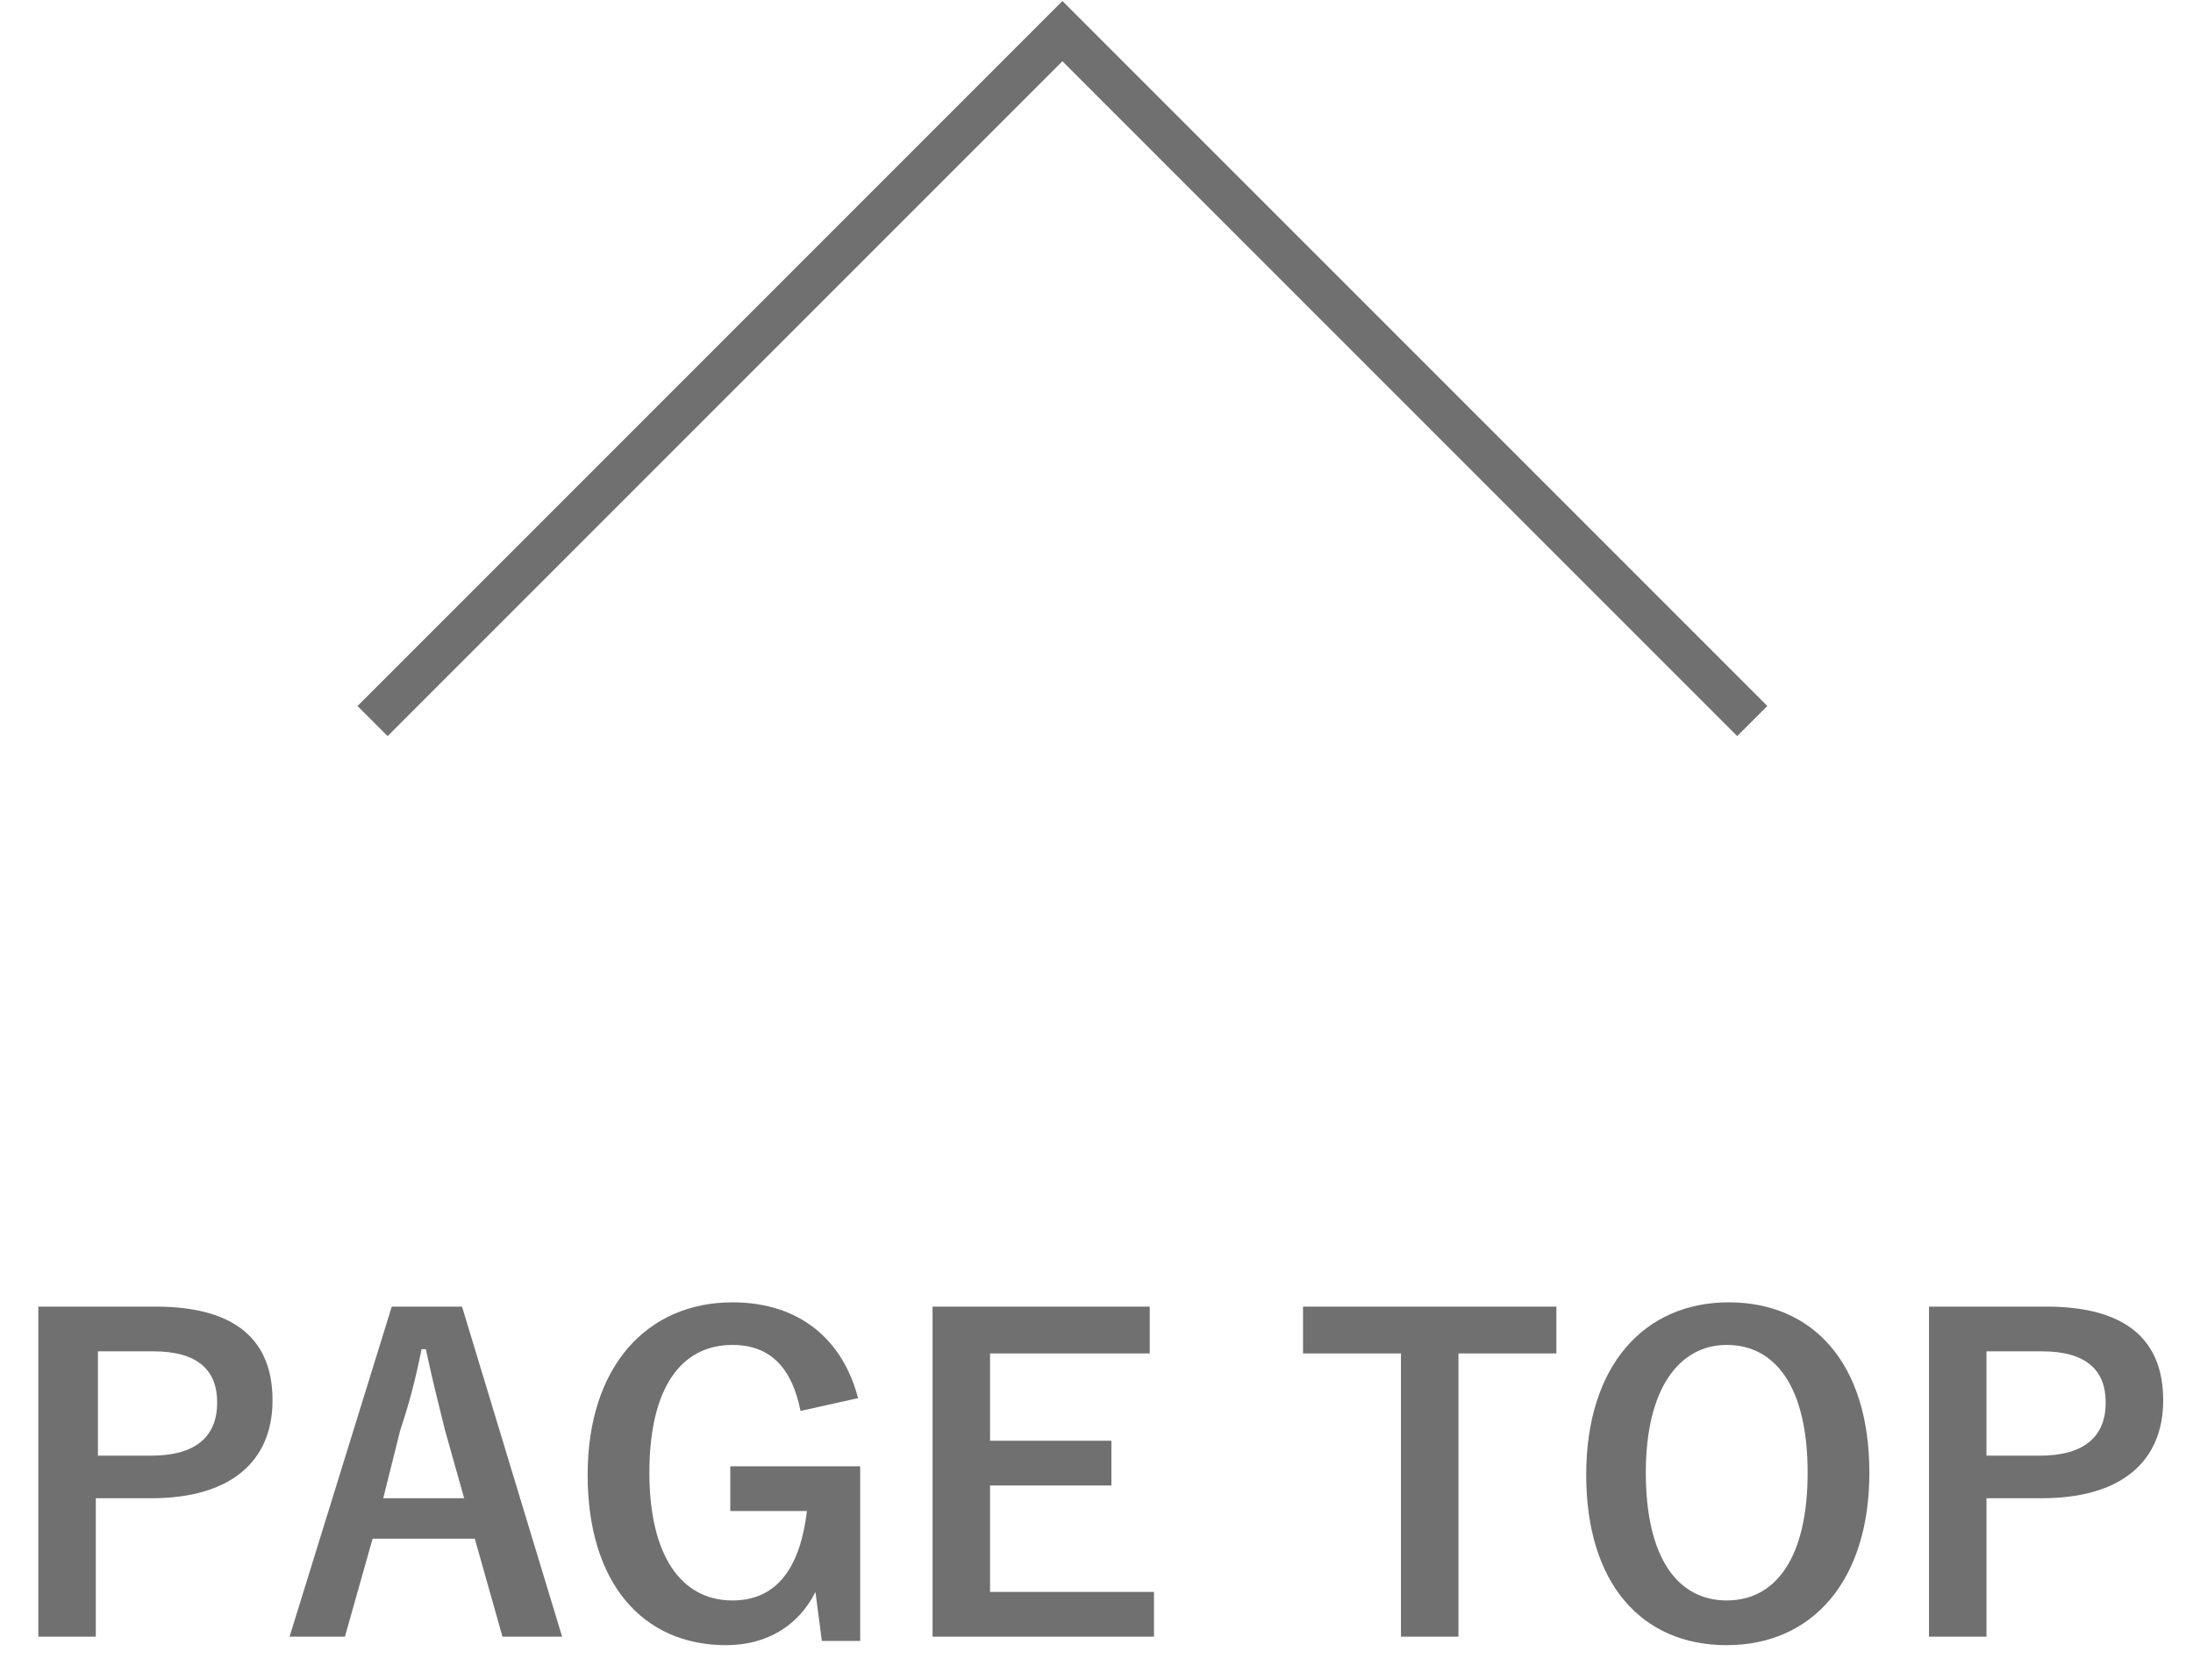 <?xml version="1.0" encoding="utf-8"?>
<!-- Generator: Adobe Illustrator 22.1.0, SVG Export Plug-In . SVG Version: 6.00 Build 0)  -->
<svg version="1.1" id="レイヤー_1" xmlns="http://www.w3.org/2000/svg" xmlns:xlink="http://www.w3.org/1999/xlink" x="0px"
	 y="0px" viewBox="0 0 103 78.9" style="enable-background:new 0 0 103 78.9;" xml:space="preserve">
<style type="text/css">
	.st0{fill:none;stroke:#707070;stroke-width:2;}
	.st1{enable-background:new    ;}
	.st2{fill:#707070;}
</style>
<g id="グループ化_10" transform="translate(-1120 -2053.138)">
	<path id="パス_2" class="st0" d="M1137.5,2087l32.4-32.4l32.4,32.4"/>
	<g class="st1">
		<path class="st2" d="M1127.3,2114.5c3.8,0,5.5,1.6,5.5,4.4c0,2.9-2,4.6-5.7,4.6h-2.6v6.5h-2.7v-15.5H1127.3z M1124.6,2121.5h2.5
			c2.1,0,3.1-0.9,3.1-2.5c0-1.5-0.9-2.4-3-2.4h-2.6V2121.5z"/>
		<path class="st2" d="M1146.4,2130h-2.8l-1.3-4.6h-4.8l-1.3,4.6h-2.6l4.8-15.5h3.3L1146.4,2130z M1140.9,2120.3
			c-0.3-1.2-0.6-2.4-0.9-3.8h-0.2c-0.3,1.5-0.6,2.6-1,3.8l-0.8,3.2h3.8L1140.9,2120.3z"/>
		<path class="st2" d="M1157.6,2119.4c-0.4-2-1.4-3.1-3.2-3.1c-2.4,0-3.9,2-3.9,6c0,3.9,1.5,6,3.9,6c2.2,0,3.2-1.7,3.5-4.2h-3.6
			v-2.1h6.1v8.2h-1.8l-0.3-2.3c-0.8,1.6-2.3,2.5-4.2,2.5c-3.9,0-6.5-2.9-6.5-8c0-5.1,2.8-8.1,6.8-8.1c3.2,0,5.2,1.8,5.9,4.5
			L1157.6,2119.4z"/>
		<path class="st2" d="M1174,2116.7h-7.5v4.1h5.7v2.1h-5.7v5h7.7v2.1h-10.4v-15.5h10.2V2116.7z"/>
		<path class="st2" d="M1193.1,2116.7h-4.6v13.3h-2.7v-13.3h-4.6v-2.2h11.9V2116.7z"/>
		<path class="st2" d="M1207.8,2122.3c0,5.1-2.7,8.1-6.7,8.1s-6.6-2.9-6.6-8c0-5.1,2.7-8.1,6.7-8.1
			C1205.1,2114.3,1207.8,2117.1,1207.8,2122.3z M1197.3,2122.3c0,4,1.5,6,3.8,6c2.3,0,3.8-2,3.8-6c0-4-1.5-6-3.8-6
			C1198.9,2116.3,1197.3,2118.3,1197.3,2122.3z"/>
		<path class="st2" d="M1216.1,2114.5c3.8,0,5.5,1.6,5.5,4.4c0,2.9-2,4.6-5.7,4.6h-2.6v6.5h-2.7v-15.5H1216.1z M1213.3,2121.5h2.5
			c2.1,0,3.1-0.9,3.1-2.5c0-1.5-0.9-2.4-3-2.4h-2.6V2121.5z"/>
	</g>
</g>
</svg>
